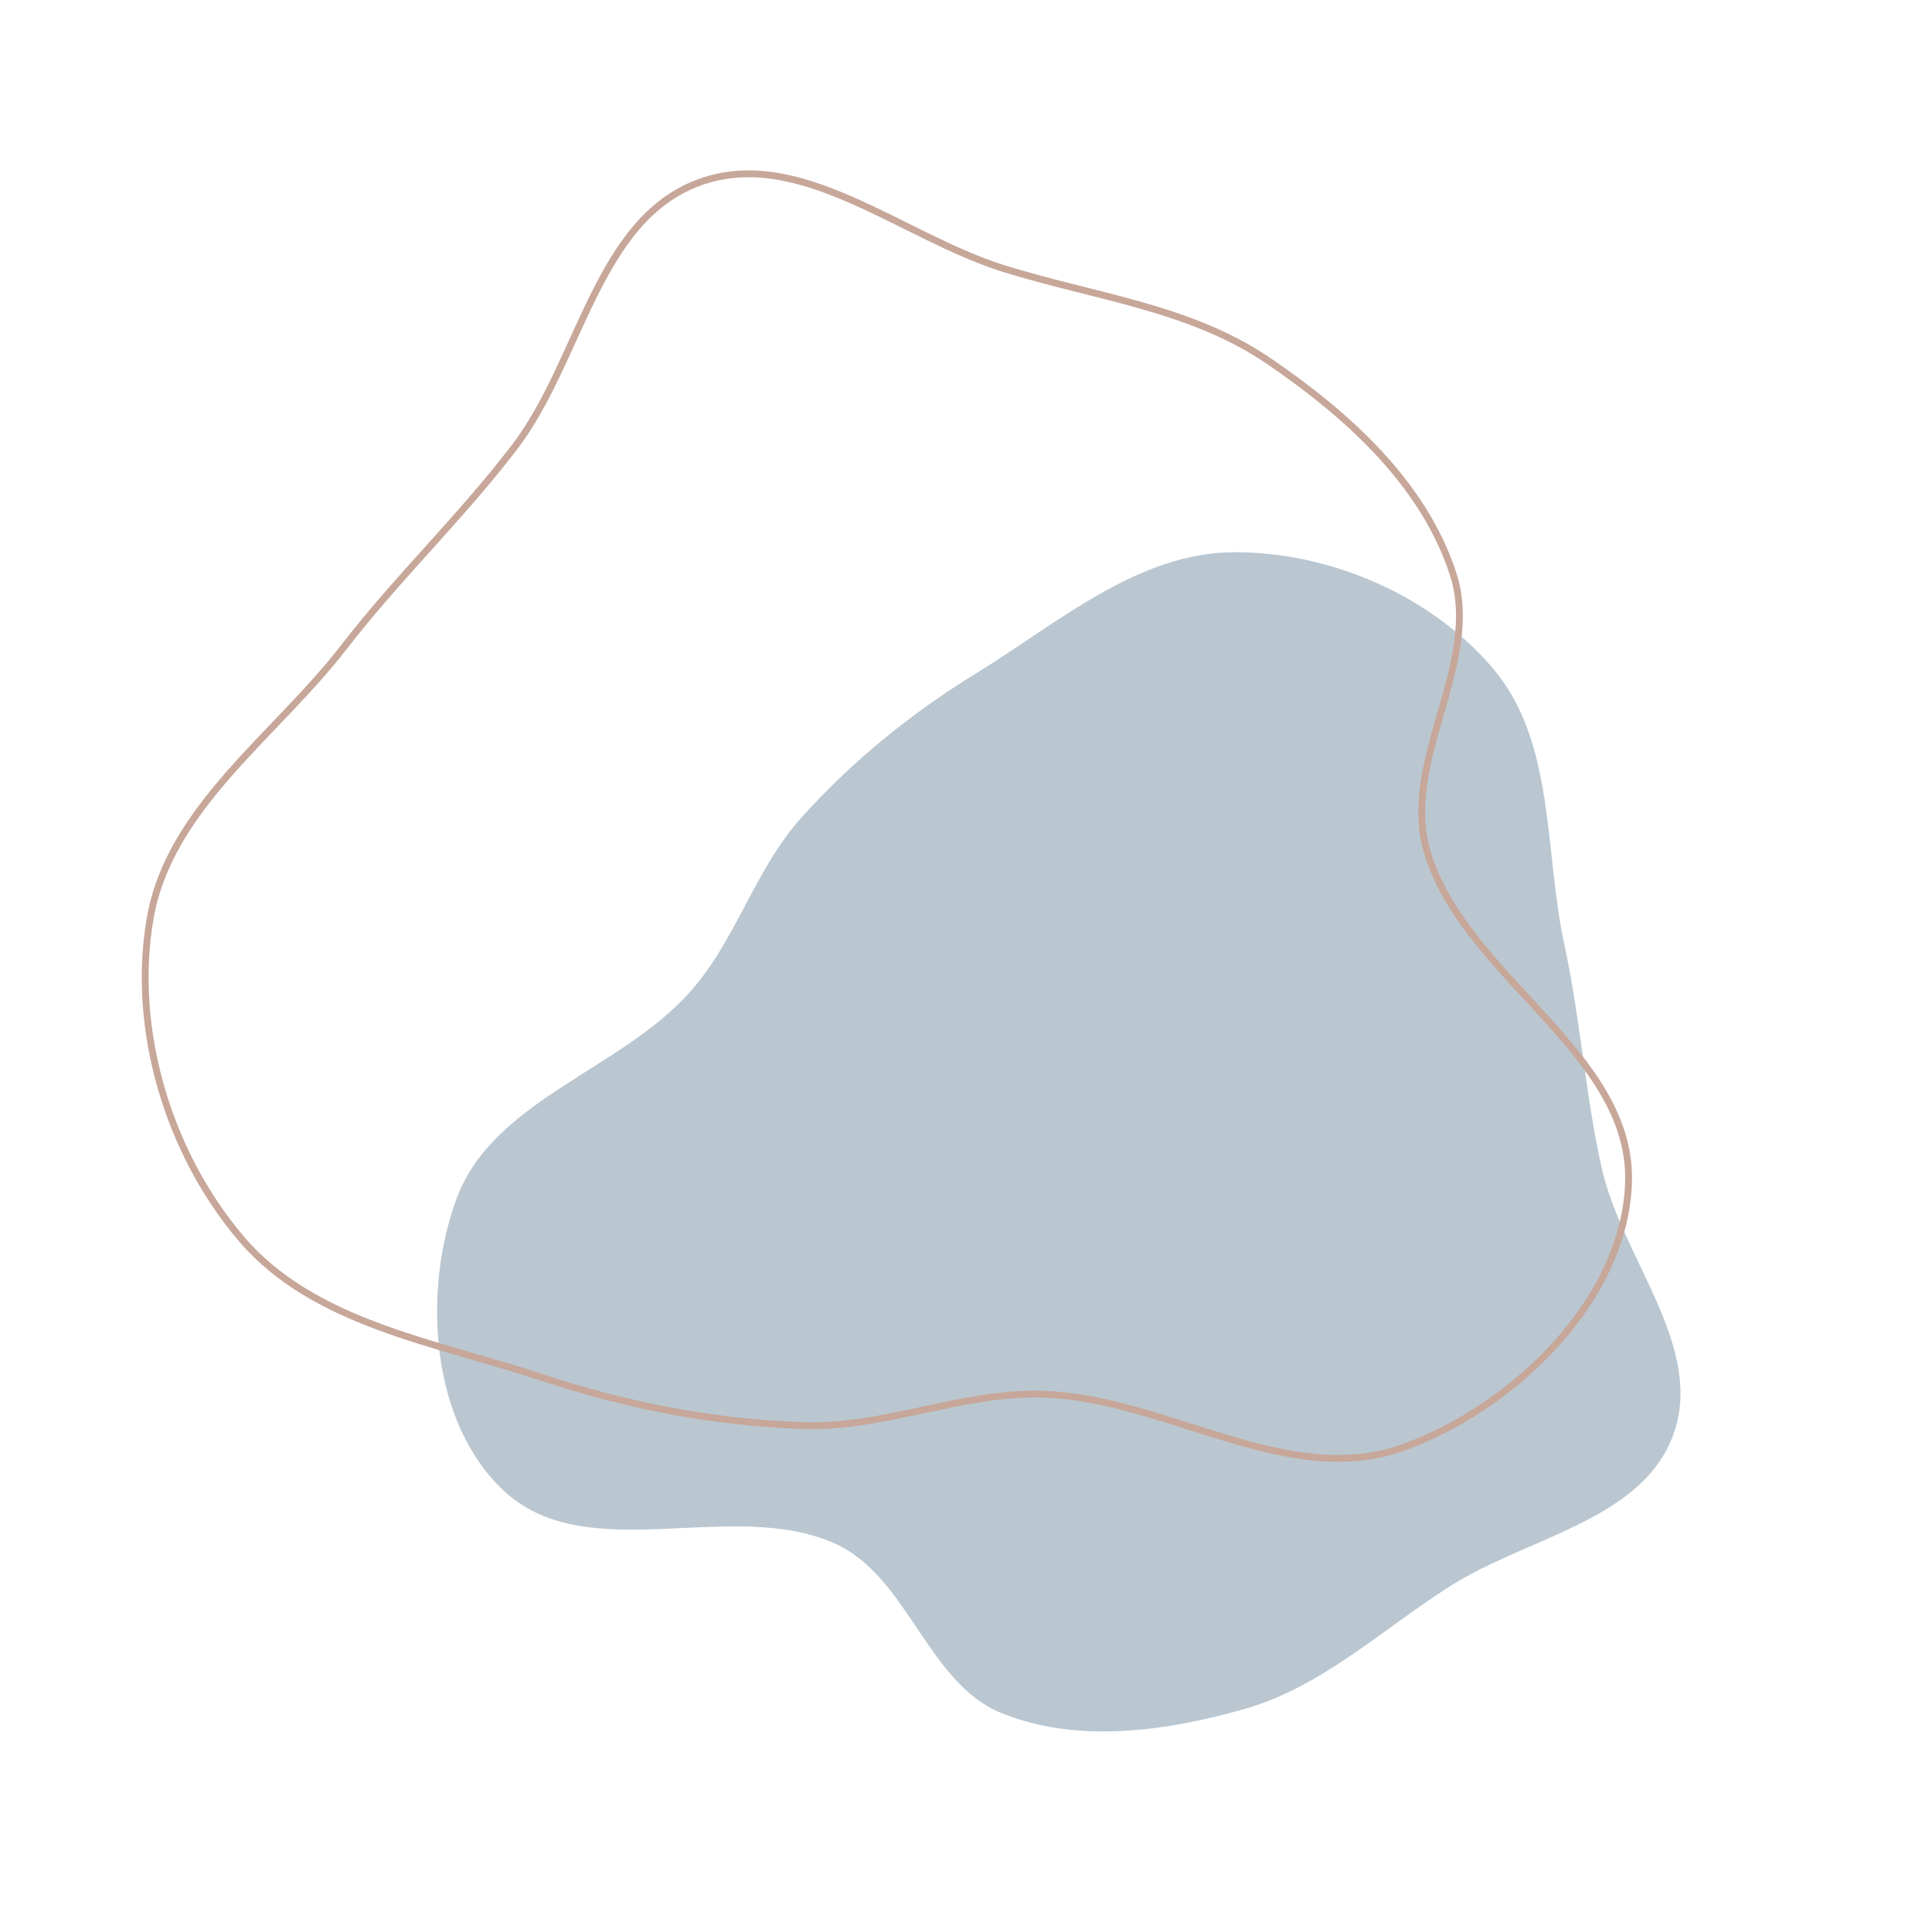 <?xml version="1.0" encoding="UTF-8"?> <svg xmlns="http://www.w3.org/2000/svg" width="847" height="837" viewBox="0 0 847 837" fill="none"> <path fill-rule="evenodd" clip-rule="evenodd" d="M545.175 749.279C510.704 759.017 472.272 764.42 439.074 750.958C406.441 737.724 398.078 690.912 365.911 676.581C320.812 656.49 257.912 687.25 221.415 653.993C188.925 624.386 184.927 566.759 200.131 525.515C216.015 482.427 271.196 469.429 302.004 435.38C322.703 412.505 330.685 381.369 351.313 358.43C373.837 333.381 399.599 312.575 428.296 294.935C463.988 272.994 498.695 242.389 540.591 242.077C582.806 241.762 627.498 260.966 654.717 293.248C681.935 325.53 676.925 373.131 685.881 414.399C692.95 446.972 694.91 479.255 702.146 511.792C711.033 551.752 747.556 590.437 733.59 628.914C719.933 666.54 669.203 673.926 635.476 695.471C605.573 714.574 579.321 739.632 545.175 749.279Z" fill="#BAC7D1"></path> <path fill-rule="evenodd" clip-rule="evenodd" d="M555.805 157.977C590.415 181.479 624.128 211.78 637.043 251.573C649.737 290.69 614.176 333.334 625.541 372.858C641.474 428.271 716.242 461.398 713.941 519.011C711.892 570.301 663.382 617.166 615.087 634.557C564.632 652.725 511.543 613.155 457.953 611.19C421.949 609.87 388.117 626.123 352.109 624.914C312.789 623.594 274.829 616.191 237.494 603.788C191.057 588.36 137.615 580.322 105.851 543.101C73.843 505.595 57.422 451.212 65.825 402.627C74.227 354.041 120.544 322.76 150.703 283.752C174.509 252.962 201.894 226.958 225.542 196.046C254.584 158.081 261.718 96.367 306.609 79.948C350.507 63.892 395.235 103.698 439.841 117.666C479.391 130.05 521.519 134.696 555.805 157.977Z" stroke="#C7A799" stroke-width="3"></path> </svg> 